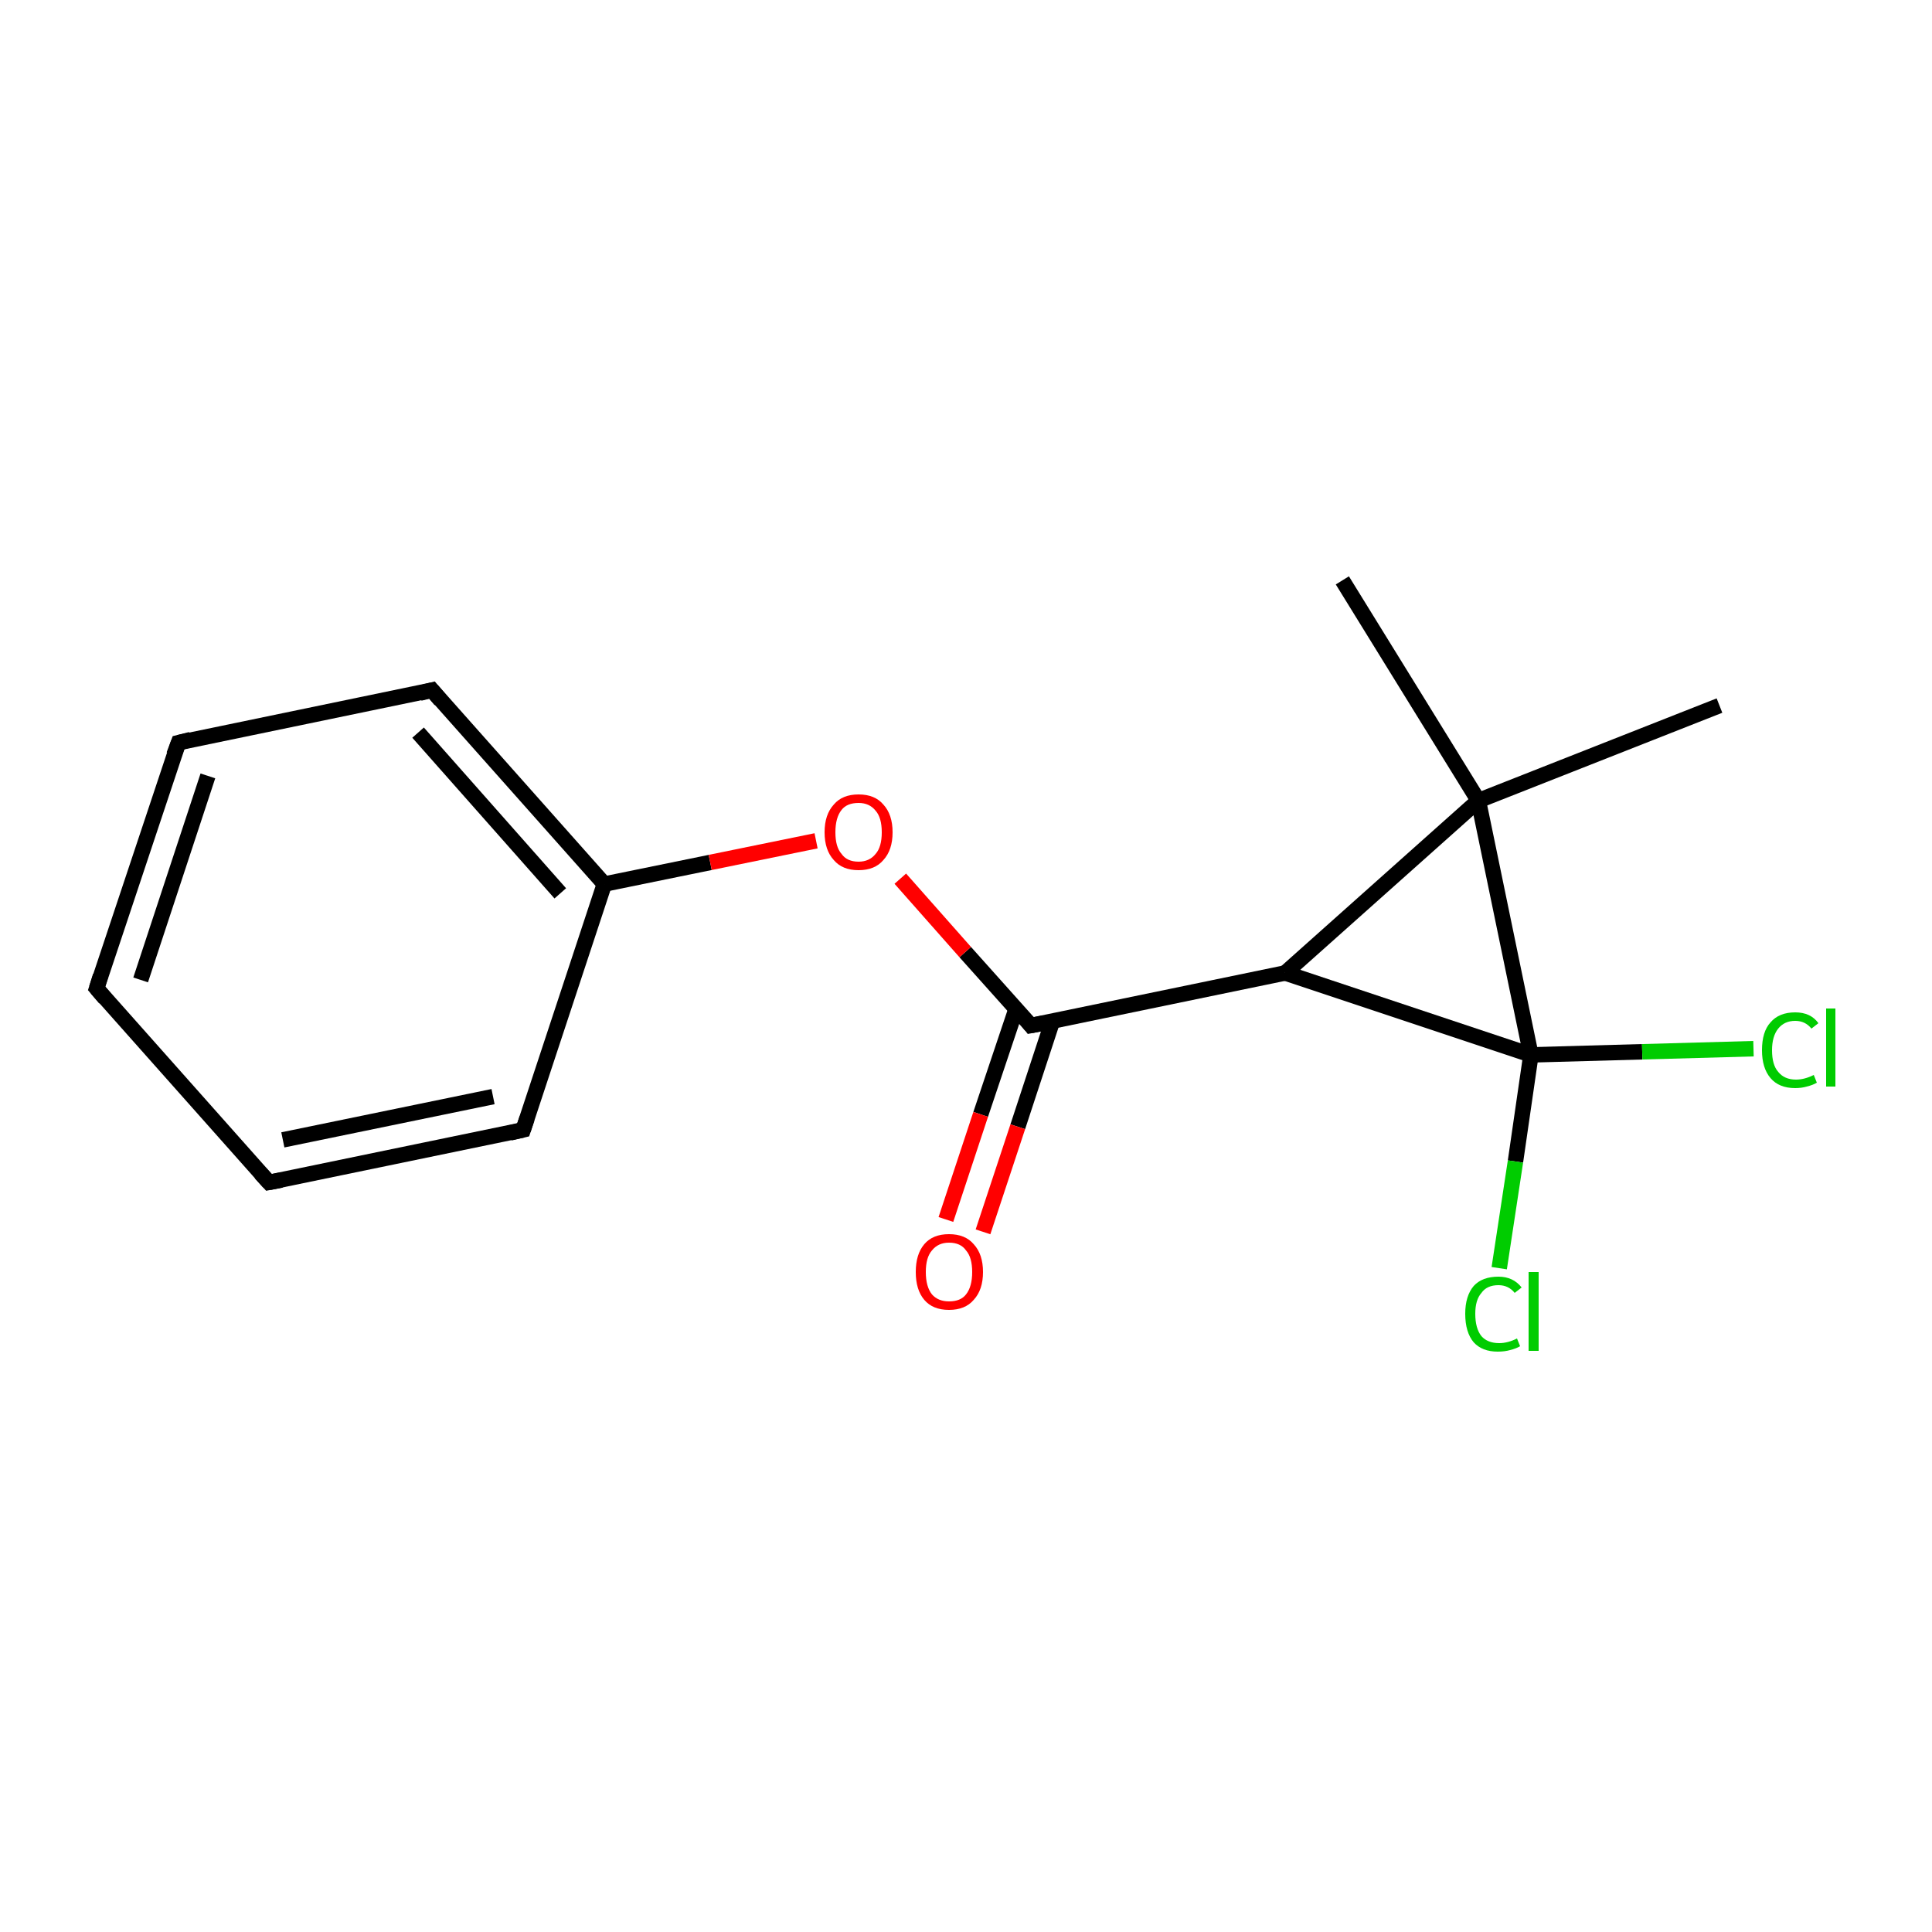 <?xml version='1.0' encoding='iso-8859-1'?>
<svg version='1.1' baseProfile='full'
              xmlns='http://www.w3.org/2000/svg'
                      xmlns:rdkit='http://www.rdkit.org/xml'
                      xmlns:xlink='http://www.w3.org/1999/xlink'
                  xml:space='preserve'
width='250px' height='250px' viewBox='0 0 250 250'>
<!-- END OF HEADER -->
<rect style='opacity:1.0;fill:#FFFFFF;stroke:none' width='250.0' height='250.0' x='0.0' y='0.0'> </rect>
<path class='bond-0 atom-0 atom-10' d='M 173.7,75.1 L 191.3,103.6' style='fill:none;fill-rule:evenodd;stroke:#000000;stroke-width:2.0px;stroke-linecap:butt;stroke-linejoin:miter;stroke-opacity:1' />
<path class='bond-1 atom-1 atom-10' d='M 222.5,91.3 L 191.3,103.6' style='fill:none;fill-rule:evenodd;stroke:#000000;stroke-width:2.0px;stroke-linecap:butt;stroke-linejoin:miter;stroke-opacity:1' />
<path class='bond-2 atom-2 atom-3' d='M 12.5,127.9 L 23.1,96.1' style='fill:none;fill-rule:evenodd;stroke:#000000;stroke-width:2.0px;stroke-linecap:butt;stroke-linejoin:miter;stroke-opacity:1' />
<path class='bond-2 atom-2 atom-3' d='M 18.2,126.8 L 26.9,100.4' style='fill:none;fill-rule:evenodd;stroke:#000000;stroke-width:2.0px;stroke-linecap:butt;stroke-linejoin:miter;stroke-opacity:1' />
<path class='bond-3 atom-2 atom-4' d='M 12.5,127.9 L 34.8,153.0' style='fill:none;fill-rule:evenodd;stroke:#000000;stroke-width:2.0px;stroke-linecap:butt;stroke-linejoin:miter;stroke-opacity:1' />
<path class='bond-4 atom-3 atom-5' d='M 23.1,96.1 L 55.9,89.3' style='fill:none;fill-rule:evenodd;stroke:#000000;stroke-width:2.0px;stroke-linecap:butt;stroke-linejoin:miter;stroke-opacity:1' />
<path class='bond-5 atom-4 atom-6' d='M 34.8,153.0 L 67.7,146.2' style='fill:none;fill-rule:evenodd;stroke:#000000;stroke-width:2.0px;stroke-linecap:butt;stroke-linejoin:miter;stroke-opacity:1' />
<path class='bond-5 atom-4 atom-6' d='M 36.6,147.5 L 63.8,141.9' style='fill:none;fill-rule:evenodd;stroke:#000000;stroke-width:2.0px;stroke-linecap:butt;stroke-linejoin:miter;stroke-opacity:1' />
<path class='bond-6 atom-5 atom-7' d='M 55.9,89.3 L 78.2,114.4' style='fill:none;fill-rule:evenodd;stroke:#000000;stroke-width:2.0px;stroke-linecap:butt;stroke-linejoin:miter;stroke-opacity:1' />
<path class='bond-6 atom-5 atom-7' d='M 54.1,94.8 L 72.5,115.6' style='fill:none;fill-rule:evenodd;stroke:#000000;stroke-width:2.0px;stroke-linecap:butt;stroke-linejoin:miter;stroke-opacity:1' />
<path class='bond-7 atom-6 atom-7' d='M 67.7,146.2 L 78.2,114.4' style='fill:none;fill-rule:evenodd;stroke:#000000;stroke-width:2.0px;stroke-linecap:butt;stroke-linejoin:miter;stroke-opacity:1' />
<path class='bond-8 atom-7 atom-15' d='M 78.2,114.4 L 91.9,111.6' style='fill:none;fill-rule:evenodd;stroke:#000000;stroke-width:2.0px;stroke-linecap:butt;stroke-linejoin:miter;stroke-opacity:1' />
<path class='bond-8 atom-7 atom-15' d='M 91.9,111.6 L 105.6,108.8' style='fill:none;fill-rule:evenodd;stroke:#FF0000;stroke-width:2.0px;stroke-linecap:butt;stroke-linejoin:miter;stroke-opacity:1' />
<path class='bond-9 atom-8 atom-9' d='M 166.3,125.9 L 133.4,132.7' style='fill:none;fill-rule:evenodd;stroke:#000000;stroke-width:2.0px;stroke-linecap:butt;stroke-linejoin:miter;stroke-opacity:1' />
<path class='bond-10 atom-8 atom-10' d='M 166.3,125.9 L 191.3,103.6' style='fill:none;fill-rule:evenodd;stroke:#000000;stroke-width:2.0px;stroke-linecap:butt;stroke-linejoin:miter;stroke-opacity:1' />
<path class='bond-11 atom-8 atom-11' d='M 166.3,125.9 L 198.1,136.5' style='fill:none;fill-rule:evenodd;stroke:#000000;stroke-width:2.0px;stroke-linecap:butt;stroke-linejoin:miter;stroke-opacity:1' />
<path class='bond-12 atom-9 atom-14' d='M 131.5,130.5 L 126.9,144.2' style='fill:none;fill-rule:evenodd;stroke:#000000;stroke-width:2.0px;stroke-linecap:butt;stroke-linejoin:miter;stroke-opacity:1' />
<path class='bond-12 atom-9 atom-14' d='M 126.9,144.2 L 122.4,157.8' style='fill:none;fill-rule:evenodd;stroke:#FF0000;stroke-width:2.0px;stroke-linecap:butt;stroke-linejoin:miter;stroke-opacity:1' />
<path class='bond-12 atom-9 atom-14' d='M 136.2,132.1 L 131.7,145.8' style='fill:none;fill-rule:evenodd;stroke:#000000;stroke-width:2.0px;stroke-linecap:butt;stroke-linejoin:miter;stroke-opacity:1' />
<path class='bond-12 atom-9 atom-14' d='M 131.7,145.8 L 127.2,159.4' style='fill:none;fill-rule:evenodd;stroke:#FF0000;stroke-width:2.0px;stroke-linecap:butt;stroke-linejoin:miter;stroke-opacity:1' />
<path class='bond-13 atom-9 atom-15' d='M 133.4,132.7 L 124.9,123.2' style='fill:none;fill-rule:evenodd;stroke:#000000;stroke-width:2.0px;stroke-linecap:butt;stroke-linejoin:miter;stroke-opacity:1' />
<path class='bond-13 atom-9 atom-15' d='M 124.9,123.2 L 116.5,113.7' style='fill:none;fill-rule:evenodd;stroke:#FF0000;stroke-width:2.0px;stroke-linecap:butt;stroke-linejoin:miter;stroke-opacity:1' />
<path class='bond-14 atom-10 atom-11' d='M 191.3,103.6 L 198.1,136.5' style='fill:none;fill-rule:evenodd;stroke:#000000;stroke-width:2.0px;stroke-linecap:butt;stroke-linejoin:miter;stroke-opacity:1' />
<path class='bond-15 atom-11 atom-12' d='M 198.1,136.5 L 212.5,136.1' style='fill:none;fill-rule:evenodd;stroke:#000000;stroke-width:2.0px;stroke-linecap:butt;stroke-linejoin:miter;stroke-opacity:1' />
<path class='bond-15 atom-11 atom-12' d='M 212.5,136.1 L 226.9,135.7' style='fill:none;fill-rule:evenodd;stroke:#00CC00;stroke-width:2.0px;stroke-linecap:butt;stroke-linejoin:miter;stroke-opacity:1' />
<path class='bond-16 atom-11 atom-13' d='M 198.1,136.5 L 196.1,150.3' style='fill:none;fill-rule:evenodd;stroke:#000000;stroke-width:2.0px;stroke-linecap:butt;stroke-linejoin:miter;stroke-opacity:1' />
<path class='bond-16 atom-11 atom-13' d='M 196.1,150.3 L 194.0,164.1' style='fill:none;fill-rule:evenodd;stroke:#00CC00;stroke-width:2.0px;stroke-linecap:butt;stroke-linejoin:miter;stroke-opacity:1' />
<path d='M 13.0,126.3 L 12.5,127.9 L 13.6,129.2' style='fill:none;stroke:#000000;stroke-width:2.0px;stroke-linecap:butt;stroke-linejoin:miter;stroke-opacity:1;' />
<path d='M 22.5,97.7 L 23.1,96.1 L 24.7,95.7' style='fill:none;stroke:#000000;stroke-width:2.0px;stroke-linecap:butt;stroke-linejoin:miter;stroke-opacity:1;' />
<path d='M 33.7,151.8 L 34.8,153.0 L 36.4,152.7' style='fill:none;stroke:#000000;stroke-width:2.0px;stroke-linecap:butt;stroke-linejoin:miter;stroke-opacity:1;' />
<path d='M 54.3,89.7 L 55.9,89.3 L 57.0,90.6' style='fill:none;stroke:#000000;stroke-width:2.0px;stroke-linecap:butt;stroke-linejoin:miter;stroke-opacity:1;' />
<path d='M 66.0,146.6 L 67.7,146.2 L 68.2,144.7' style='fill:none;stroke:#000000;stroke-width:2.0px;stroke-linecap:butt;stroke-linejoin:miter;stroke-opacity:1;' />
<path d='M 135.0,132.4 L 133.4,132.7 L 133.0,132.2' style='fill:none;stroke:#000000;stroke-width:2.0px;stroke-linecap:butt;stroke-linejoin:miter;stroke-opacity:1;' />
<path class='atom-12' d='M 228.0 135.9
Q 228.0 133.5, 229.1 132.3
Q 230.2 131.0, 232.3 131.0
Q 234.3 131.0, 235.3 132.4
L 234.4 133.1
Q 233.6 132.1, 232.3 132.1
Q 230.9 132.1, 230.1 133.1
Q 229.3 134.1, 229.3 135.9
Q 229.3 137.8, 230.1 138.7
Q 230.9 139.7, 232.4 139.7
Q 233.5 139.7, 234.7 139.1
L 235.1 140.1
Q 234.6 140.4, 233.8 140.6
Q 233.1 140.8, 232.3 140.8
Q 230.2 140.8, 229.1 139.5
Q 228.0 138.2, 228.0 135.9
' fill='#00CC00'/>
<path class='atom-12' d='M 236.3 130.5
L 237.5 130.5
L 237.5 140.6
L 236.3 140.6
L 236.3 130.5
' fill='#00CC00'/>
<path class='atom-13' d='M 189.6 170.0
Q 189.6 167.7, 190.7 166.4
Q 191.8 165.2, 193.9 165.2
Q 195.8 165.2, 196.9 166.6
L 196.0 167.3
Q 195.2 166.3, 193.9 166.3
Q 192.4 166.3, 191.7 167.3
Q 190.9 168.2, 190.9 170.0
Q 190.9 171.9, 191.7 172.9
Q 192.5 173.8, 194.0 173.8
Q 195.1 173.8, 196.3 173.2
L 196.7 174.2
Q 196.2 174.5, 195.4 174.7
Q 194.7 174.9, 193.8 174.9
Q 191.8 174.9, 190.7 173.7
Q 189.6 172.4, 189.6 170.0
' fill='#00CC00'/>
<path class='atom-13' d='M 197.8 164.6
L 199.1 164.6
L 199.1 174.8
L 197.8 174.8
L 197.8 164.6
' fill='#00CC00'/>
<path class='atom-14' d='M 118.5 164.6
Q 118.5 162.3, 119.6 161.0
Q 120.7 159.7, 122.8 159.7
Q 124.9 159.7, 126.0 161.0
Q 127.2 162.3, 127.2 164.6
Q 127.2 166.9, 126.0 168.2
Q 124.9 169.5, 122.8 169.5
Q 120.7 169.5, 119.6 168.2
Q 118.5 166.9, 118.5 164.6
M 122.8 168.4
Q 124.3 168.4, 125.0 167.5
Q 125.8 166.5, 125.8 164.6
Q 125.8 162.7, 125.0 161.8
Q 124.3 160.8, 122.8 160.8
Q 121.4 160.8, 120.6 161.8
Q 119.8 162.7, 119.8 164.6
Q 119.8 166.5, 120.6 167.5
Q 121.4 168.4, 122.8 168.4
' fill='#FF0000'/>
<path class='atom-15' d='M 106.7 107.7
Q 106.7 105.4, 107.9 104.1
Q 109.0 102.8, 111.1 102.8
Q 113.2 102.8, 114.3 104.1
Q 115.5 105.4, 115.5 107.7
Q 115.5 110.0, 114.3 111.3
Q 113.2 112.6, 111.1 112.6
Q 109.0 112.6, 107.9 111.3
Q 106.7 110.0, 106.7 107.7
M 111.1 111.5
Q 112.5 111.5, 113.3 110.5
Q 114.1 109.6, 114.1 107.7
Q 114.1 105.8, 113.3 104.9
Q 112.5 103.9, 111.1 103.9
Q 109.6 103.9, 108.9 104.8
Q 108.1 105.8, 108.1 107.7
Q 108.1 109.6, 108.9 110.5
Q 109.6 111.5, 111.1 111.5
' fill='#FF0000'/>
</svg>

